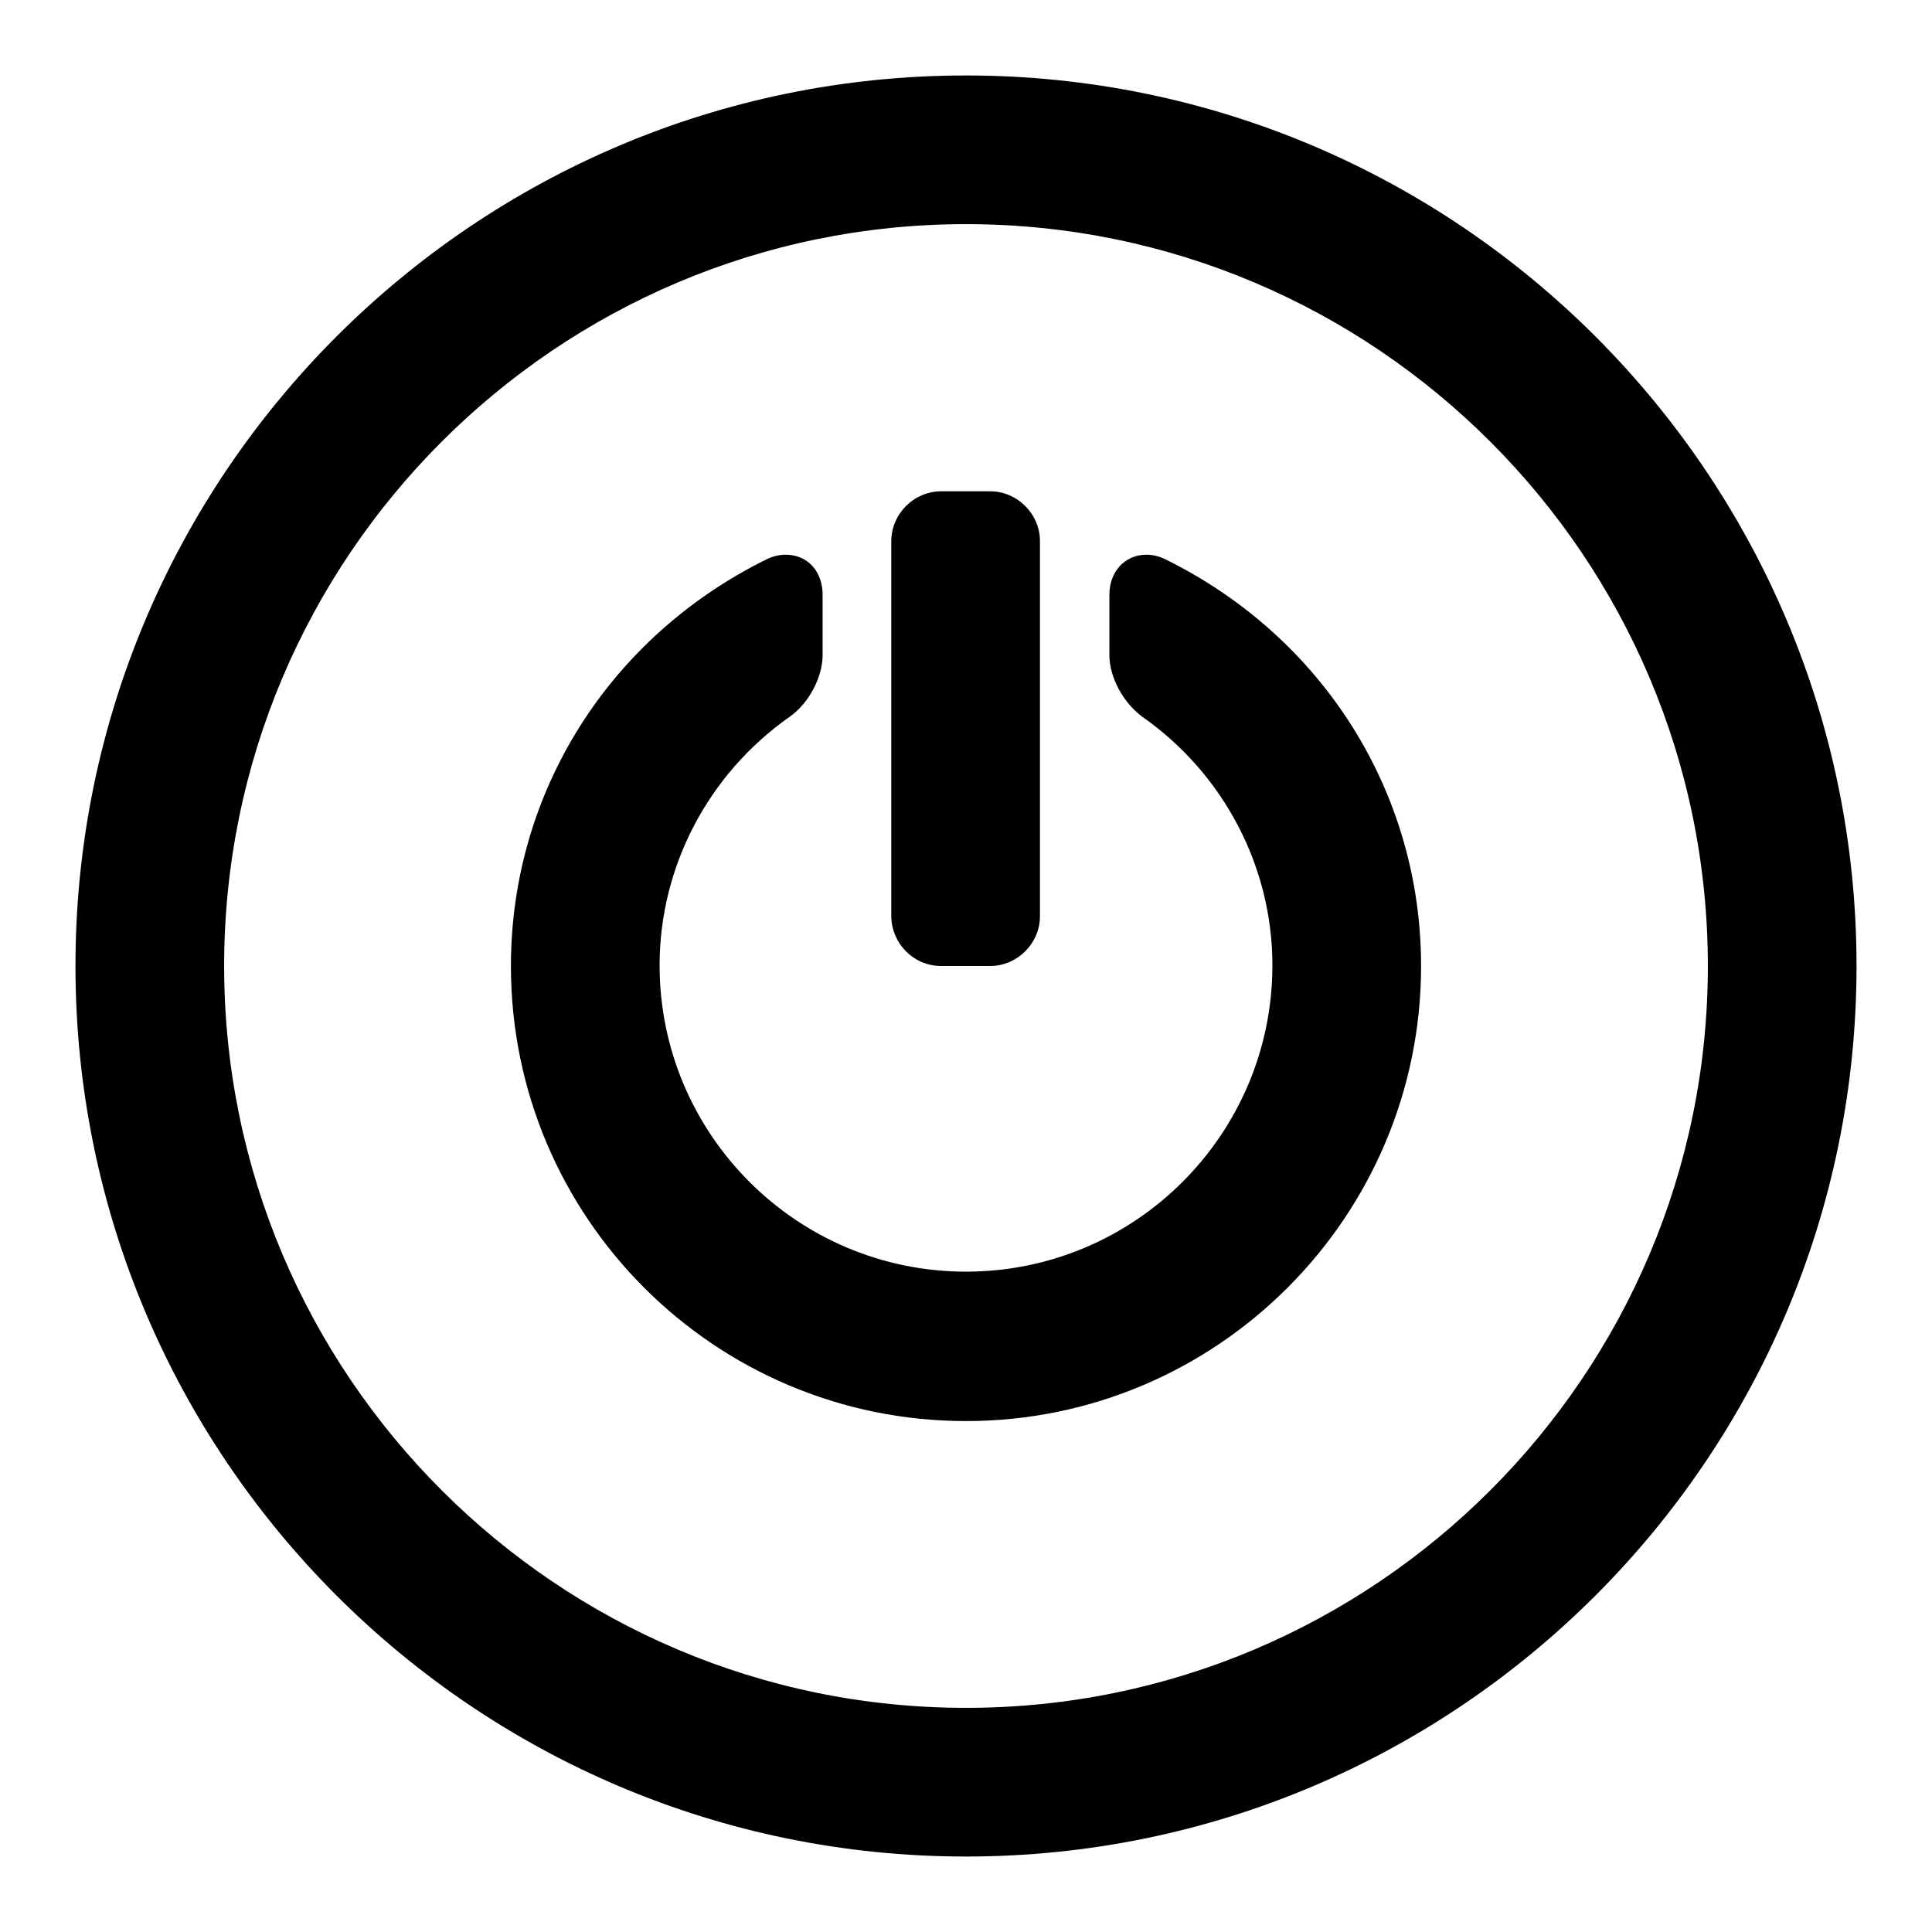 <?xml version="1.0" encoding="utf-8"?>
<!-- Svg Vector Icons : http://www.onlinewebfonts.com/icon -->
<!DOCTYPE svg PUBLIC "-//W3C//DTD SVG 1.1//EN" "http://www.w3.org/Graphics/SVG/1.1/DTD/svg11.dtd">
<svg version="1.1" xmlns="http://www.w3.org/2000/svg" xmlns:xlink="http://www.w3.org/1999/xlink" x="0px" y="0px" viewBox="0 0 256 256" enable-background="new 0 0 256 256" xml:space="preserve">
<g><g><g><g><path fill="#000000" d="M128,188.3c33.3,0,60.3-27.1,60.3-60.3c0-23-13-43.6-33.9-53.9c-0.8-0.4-1.7-0.6-2.5-0.6c-2.8,0-4.9,2.2-4.9,5.3v8c0,3,1.9,6.4,4.4,8.2c10.8,7.6,17.2,19.9,17.2,32.9c0,22.4-18.2,40.6-40.6,40.6c-22.4,0-40.6-18.2-40.6-40.6c0-13,6.4-25.3,17.2-32.9c2.6-1.8,4.4-5.3,4.4-8.2v-8c0-3.1-2-5.3-4.9-5.3c-0.8,0-1.7,0.2-2.5,0.6C80.7,84.4,67.7,105,67.7,128C67.7,161.3,94.7,188.3,128,188.3z"/><path fill="#000000" d="M124.7,128h6.5c3.6,0,6.6-3,6.6-6.6V71.7c0-3.6-3-6.6-6.6-6.6h-6.5c-3.6,0-6.6,3-6.6,6.6v49.8C118.2,125.1,121.1,128,124.7,128z"/><path fill="#000000" d="M128,246c65.1,0,118-52.9,118-118c0-65.1-52.9-118-118-118C62.9,10,10,62.9,10,128C10,193.1,62.9,246,128,246z M29.7,128c0-54.2,44.1-98.3,98.3-98.3c54.2,0,98.3,44.1,98.3,98.3c0,54.2-44.1,98.3-98.3,98.3C73.8,226.3,29.7,182.2,29.7,128z"/></g></g><g></g><g></g><g></g><g></g><g></g><g></g><g></g><g></g><g></g><g></g><g></g><g></g><g></g><g></g><g></g></g></g>
</svg>